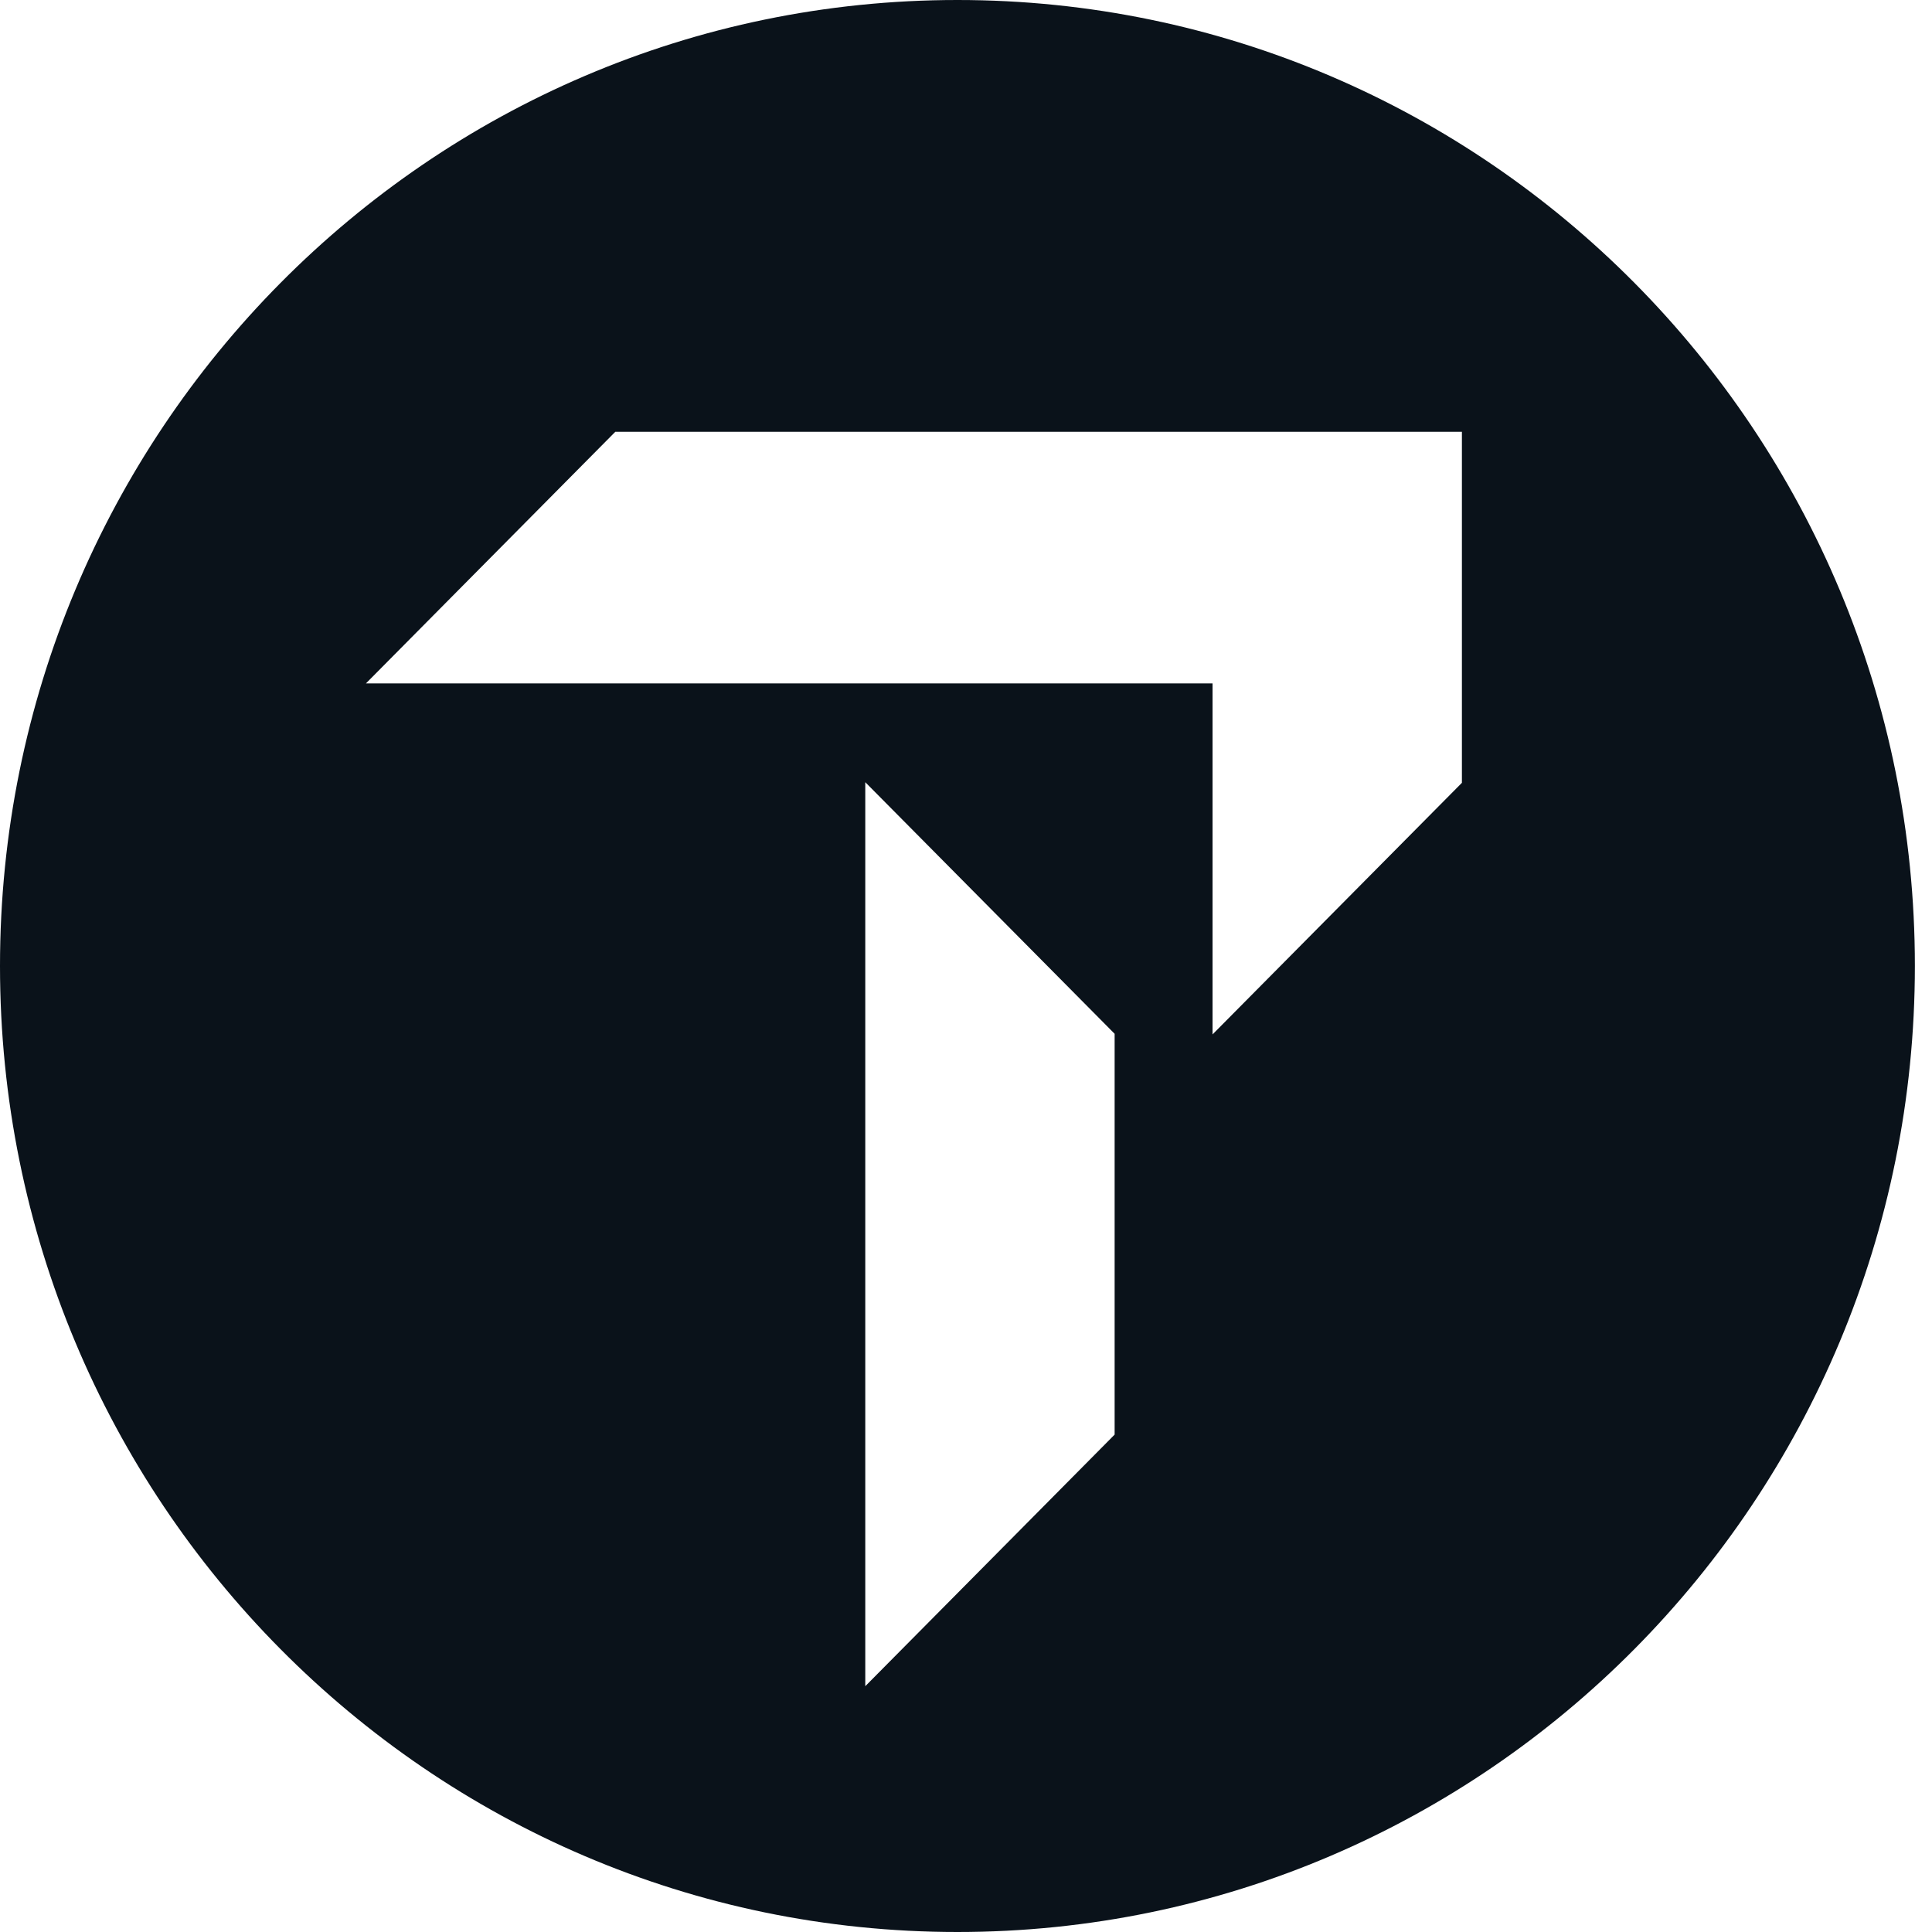 <svg width="44" height="44" viewBox="0 0 44 44" fill="none" xmlns="http://www.w3.org/2000/svg">
<path d="M21.805 0C9.765 0 0 9.852 0 22C0 34.152 9.765 44 21.805 44C33.85 44 43.61 34.148 43.61 22C43.614 9.852 33.85 0 21.805 0ZM25.385 32.672L19.706 38.402V17.814L25.385 23.544V32.672ZM33.294 17.828L27.615 23.558V15.564H8.334L14.013 9.834H33.294V17.828Z" fill="#0A121A"/>
</svg>
